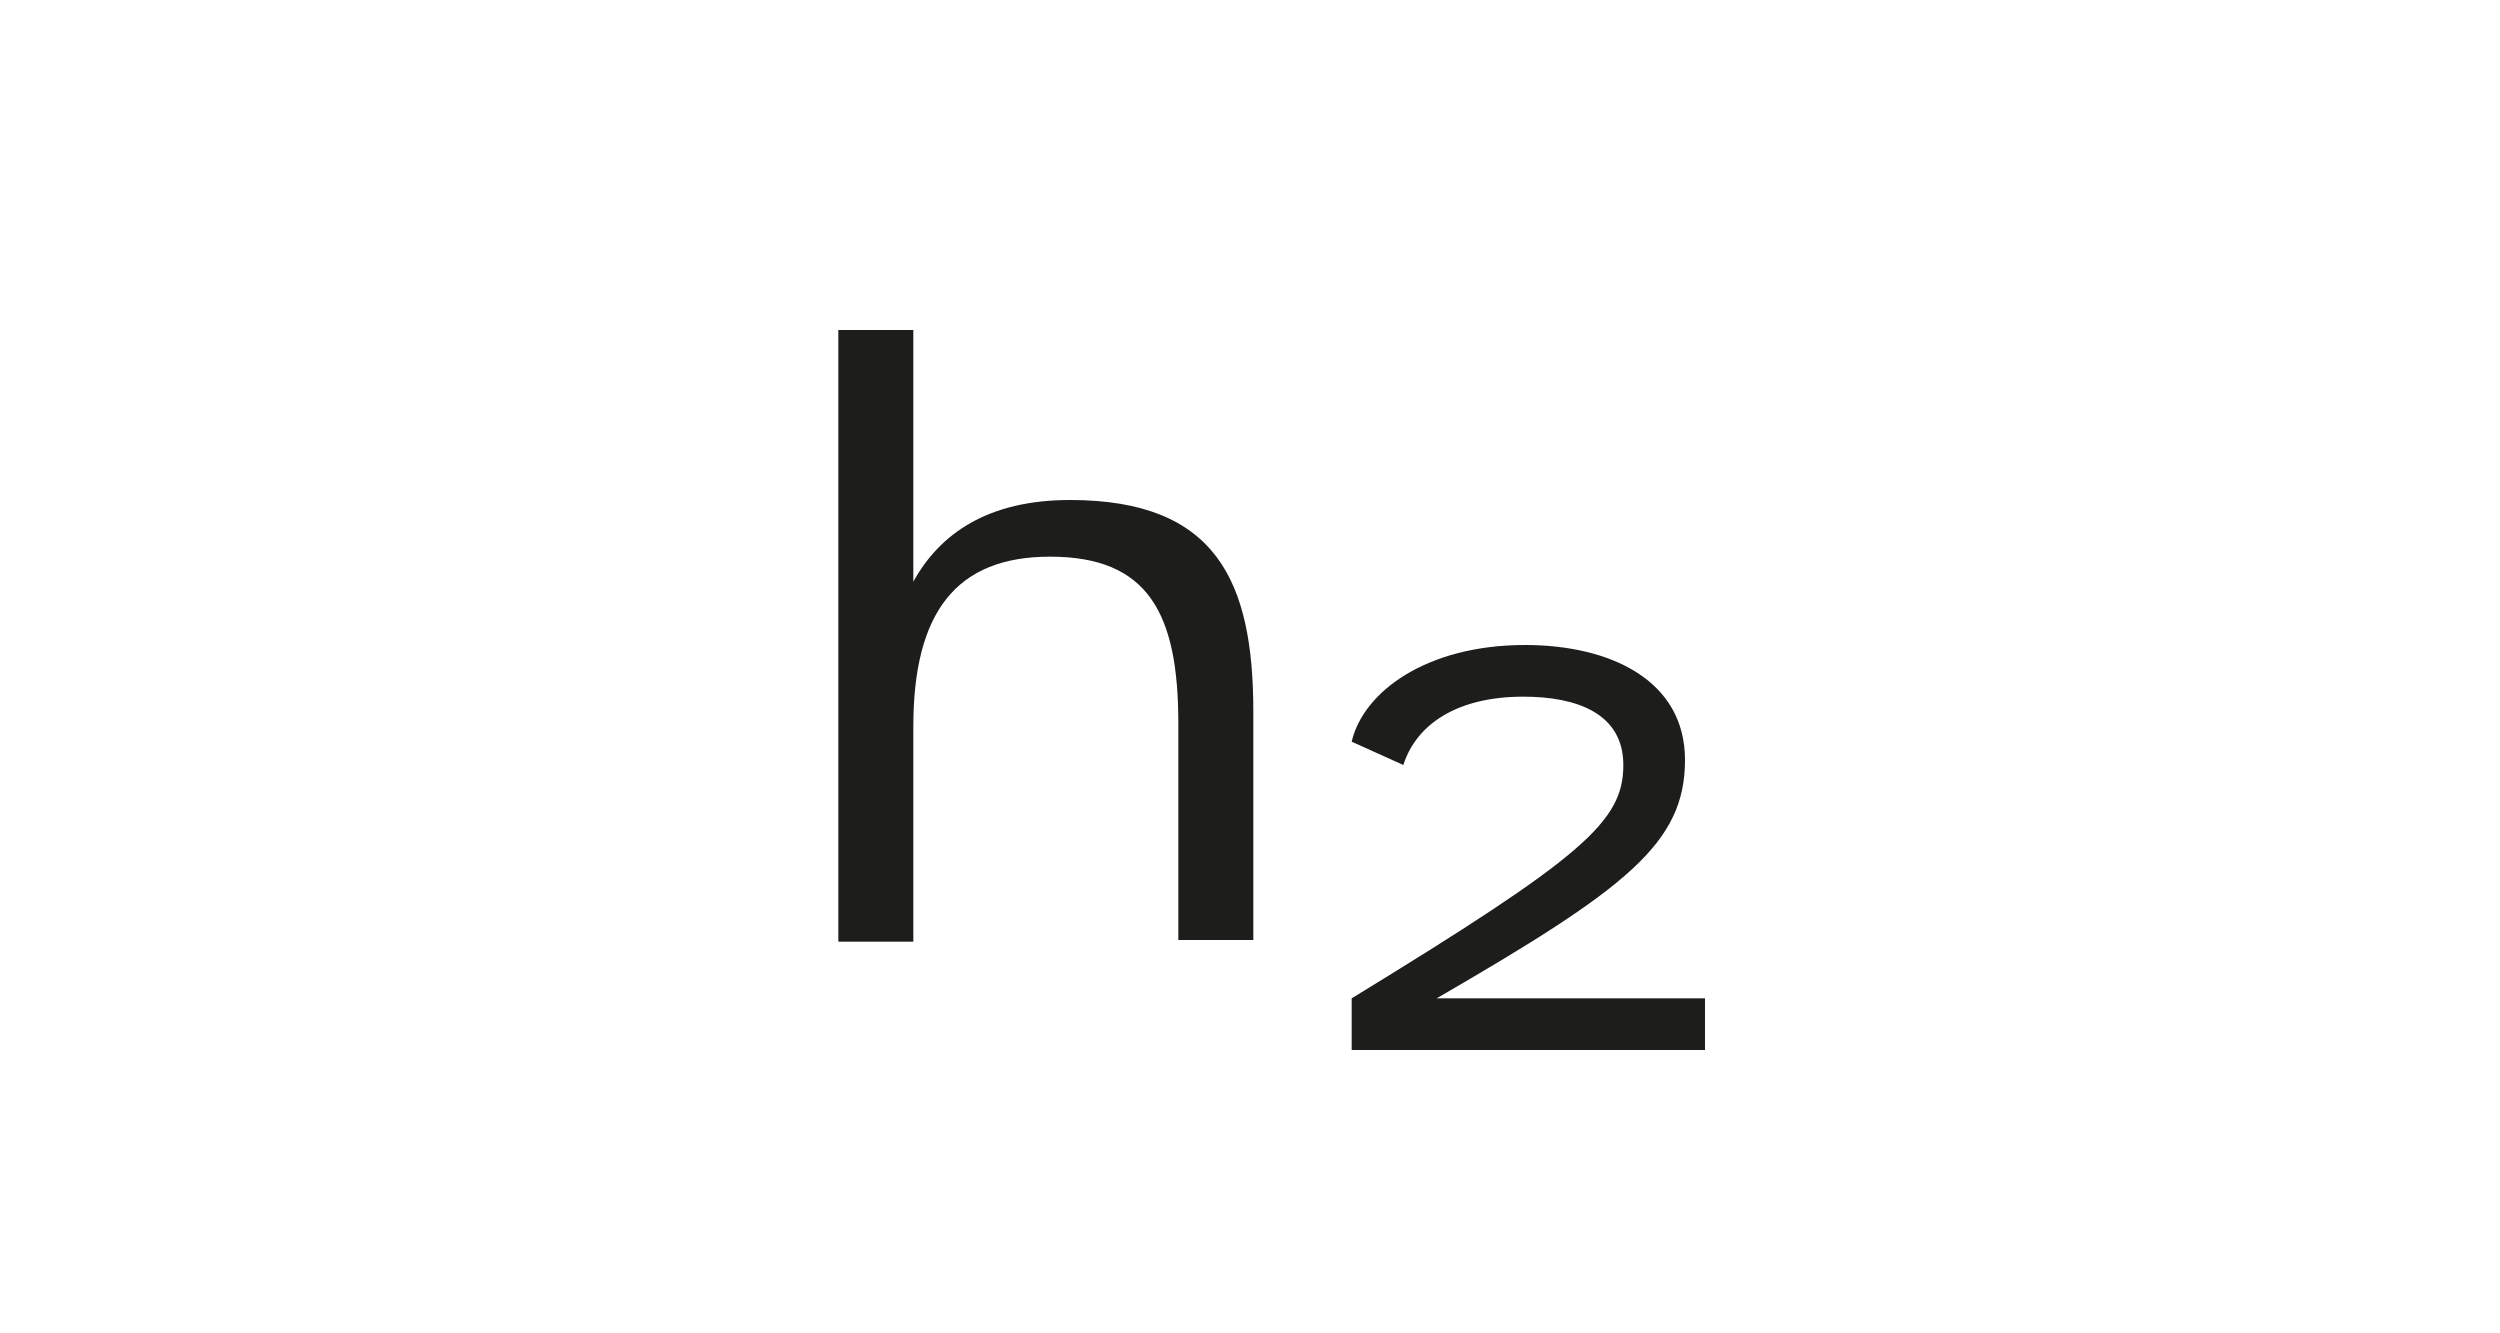 <?xml version="1.0" encoding="utf-8"?>
<!-- Generator: Adobe Illustrator 23.0.4, SVG Export Plug-In . SVG Version: 6.00 Build 0)  -->
<svg version="1.1" id="Ebene_1" xmlns="http://www.w3.org/2000/svg" xmlns:xlink="http://www.w3.org/1999/xlink" x="0px" y="0px"
	 viewBox="0 0 150 80" style="enable-background:new 0 0 150 80;" xml:space="preserve">
<style type="text/css">
	.st0{fill:#FFFFFF;}
	.st1{fill:#1D1D1B;}
</style>
<g>
	<rect class="st0" width="150" height="80"/>
</g>
<g>
	<path class="st1" d="M75.2,42.7v13.7h-4.5v-13c0-6.6-1.8-10-7.7-10c-5.6,0-8.2,3.3-8.2,10.2v12.9h-4.5V19.8h4.5v15.1
		c1.6-2.9,4.5-4.9,9.4-4.9C73,30,75.2,34.9,75.2,42.7z"/>
	<path class="st1" d="M102.3,59.9V63H81.1v-3.1c13.9-8.5,16.3-10.6,16.3-14c0-3.1-2.8-4.1-6-4.1c-3.9,0-6.4,1.6-7.2,4.1l-3.1-1.4
		c0.7-3,4.5-5.8,10.4-5.8c5.1,0,9.6,2.1,9.6,6.9c0,5-3.5,7.7-14.9,14.3H102.3z"/>
</g>
</svg>
